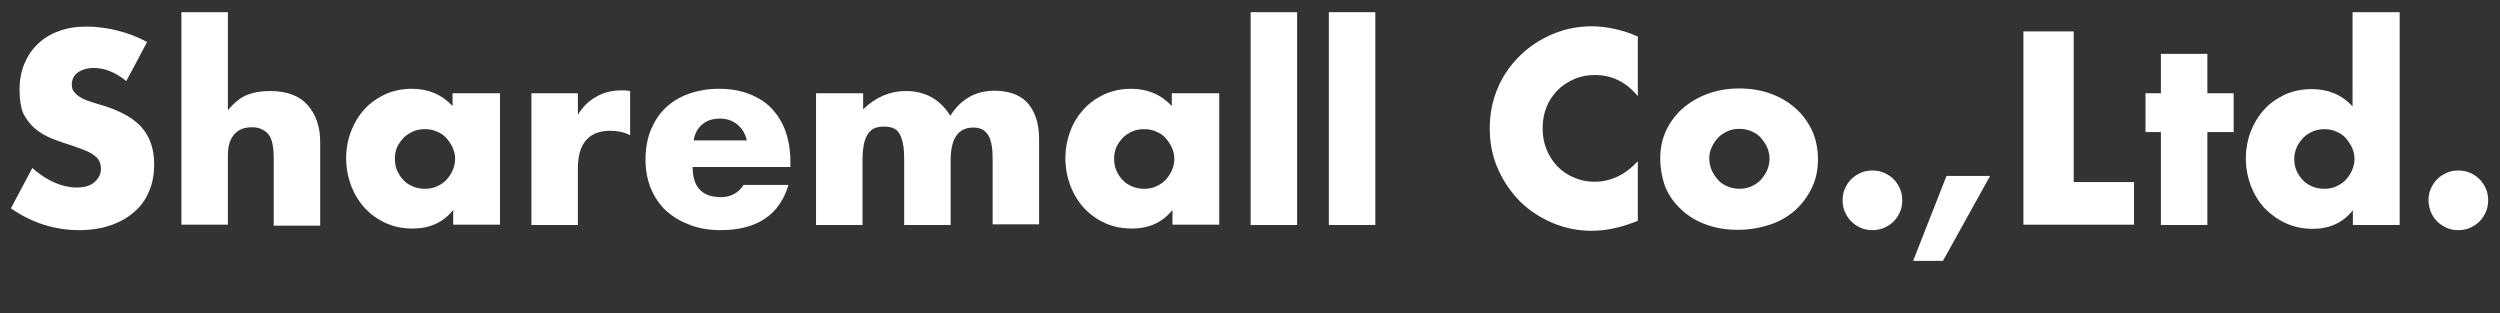 <?xml version="1.0" encoding="utf-8"?>
<!-- Generator: Adobe Illustrator 25.0.1, SVG Export Plug-In . SVG Version: 6.00 Build 0)  -->
<svg version="1.1" id="レイヤー_1" xmlns="http://www.w3.org/2000/svg" xmlns:xlink="http://www.w3.org/1999/xlink" x="0px"
	 y="0px" viewBox="0 0 780 97.7" style="enable-background:new 0 0 780 97.7;" xml:space="preserve">
<rect x="0" y="0" width="780" height="97.7" fill="#333333" stroke="none"/>
<style type="text/css">
	.st0{fill:#FFFFFF;}
	.st1{opacity:0.12;}
	.st2{fill:#F64744;}
	.st3{opacity:6.000000e-02;}
</style>
<g>
	<path class="st0" d="M39.4,25.3c-1.7-1.4-3.4-2.4-5.1-3.1c-1.7-0.7-3.4-1-5-1c-2,0-3.7,0.5-5,1.4c-1.3,1-1.9,2.2-1.9,3.8
		c0,1.1,0.3,1.9,1,2.6c0.6,0.7,1.5,1.3,2.5,1.8c1,0.5,2.2,0.9,3.5,1.3c1.3,0.4,2.6,0.8,3.9,1.2c5.1,1.7,8.9,4,11.2,6.8
		c2.4,2.9,3.6,6.6,3.6,11.2c0,3.1-0.5,5.9-1.6,8.4c-1,2.5-2.6,4.7-4.6,6.4c-2,1.8-4.5,3.2-7.4,4.2c-2.9,1-6.2,1.5-9.9,1.5
		c-7.6,0-14.7-2.3-21.2-6.8l6.7-12.6c2.3,2.1,4.7,3.6,7,4.6c2.3,1,4.6,1.5,6.8,1.5c2.6,0,4.5-0.6,5.7-1.8c1.3-1.2,1.9-2.5,1.9-4
		c0-0.9-0.2-1.7-0.5-2.4c-0.3-0.7-0.9-1.3-1.6-1.8c-0.7-0.6-1.7-1.1-2.9-1.6c-1.2-0.5-2.7-1-4.4-1.6c-2-0.6-4-1.3-6-2.1
		c-1.9-0.8-3.7-1.8-5.2-3.1c-1.5-1.3-2.7-2.9-3.7-4.8C6.5,33.5,6.1,31,6.1,28c0-3,0.5-5.7,1.5-8.1c1-2.4,2.4-4.5,4.2-6.2
		c1.8-1.7,4-3.1,6.6-4c2.6-1,5.5-1.4,8.7-1.4c3,0,6.1,0.4,9.4,1.2c3.3,0.8,6.4,2,9.4,3.6L39.4,25.3z"/>
	<path class="st0" d="M56.6,3.8h14.5v30.6c2-2.4,4-4,6-4.8c2-0.8,4.4-1.2,7.1-1.2c5.2,0,9.1,1.4,11.7,4.3c2.6,2.9,4,6.7,4,11.6v26.1
		H85.4V49.4c0-2.1-0.2-3.8-0.5-5c-0.3-1.3-0.9-2.3-1.6-3c-1.3-1.1-2.8-1.7-4.6-1.7c-2.5,0-4.3,0.7-5.6,2.2c-1.3,1.5-2,3.6-2,6.3
		v21.9H56.6V3.8z"/>
	<path class="st0" d="M141.4,29.1H156v41h-14.6v-4.6c-3.1,3.9-7.3,5.8-12.6,5.8c-3,0-5.7-0.5-8.2-1.6c-2.5-1.1-4.7-2.6-6.6-4.6
		c-1.9-2-3.3-4.3-4.4-7c-1-2.7-1.6-5.6-1.6-8.7c0-2.9,0.5-5.7,1.5-8.4c1-2.6,2.4-4.9,4.2-6.9c1.8-2,4-3.5,6.5-4.7
		c2.5-1.1,5.3-1.7,8.3-1.7c5.1,0,9.4,1.8,12.7,5.4V29.1z M123.2,49.5c0,1.3,0.2,2.6,0.7,3.7c0.5,1.1,1.1,2.1,2,3
		c0.8,0.9,1.8,1.5,3,2c1.1,0.5,2.4,0.7,3.7,0.7c1.3,0,2.5-0.2,3.6-0.7c1.1-0.5,2.1-1.1,3-2c0.8-0.9,1.5-1.8,2-3s0.8-2.3,0.8-3.6
		s-0.3-2.5-0.8-3.6c-0.5-1.1-1.2-2.1-2-3c-0.8-0.9-1.8-1.5-3-2c-1.1-0.5-2.4-0.7-3.6-0.7c-1.3,0-2.6,0.2-3.7,0.7
		c-1.1,0.5-2.1,1.1-3,2c-0.8,0.9-1.5,1.8-2,2.9C123.4,47.1,123.2,48.2,123.2,49.5z"/>
	<path class="st0" d="M165.8,29.1h14.5v6.7c1.5-2.5,3.4-4.3,5.7-5.6c2.2-1.3,4.9-2,7.8-2c0.4,0,0.8,0,1.2,0s1,0.1,1.6,0.2v13.8
		c-1.9-1-4-1.4-6.2-1.4c-3.4,0-5.9,1-7.6,3c-1.7,2-2.5,4.9-2.5,8.8v17.6h-14.5V29.1z"/>
	<path class="st0" d="M216.1,52.1c0,6.2,2.9,9.4,8.8,9.4c3.1,0,5.5-1.3,7.1-3.8h14c-2.8,9.4-9.9,14.1-21.2,14.1
		c-3.5,0-6.6-0.5-9.5-1.6s-5.3-2.5-7.4-4.4c-2.1-1.9-3.6-4.2-4.8-6.9c-1.1-2.7-1.7-5.7-1.7-9c0-3.4,0.5-6.5,1.6-9.2
		c1.1-2.7,2.6-5.1,4.6-7s4.4-3.4,7.2-4.4c2.8-1,6-1.6,9.5-1.6c3.5,0,6.6,0.5,9.4,1.6s5.1,2.5,7,4.5c1.9,2,3.4,4.4,4.4,7.2
		c1,2.9,1.5,6.1,1.5,9.6v1.5H216.1z M233,43.7c-0.5-2-1.5-3.7-3-4.9c-1.5-1.2-3.3-1.8-5.4-1.8c-2.2,0-4.1,0.6-5.5,1.8
		c-1.4,1.2-2.3,2.8-2.7,5H233z"/>
	<path class="st0" d="M254.8,29.1h14.5v5c3.9-3.8,8.4-5.7,13.3-5.7c6.1,0,10.7,2.6,13.9,7.7c3.3-5.2,7.9-7.8,13.9-7.8
		c1.9,0,3.7,0.3,5.4,0.8c1.7,0.6,3.2,1.4,4.4,2.6c1.2,1.2,2.2,2.8,2.9,4.7s1.1,4.2,1.1,7v26.6h-14.5V49.9c0-2.1-0.1-3.8-0.4-5.1
		c-0.3-1.3-0.7-2.4-1.3-3.1c-0.6-0.7-1.2-1.3-2-1.5c-0.7-0.3-1.5-0.4-2.4-0.4c-4.6,0-7,3.4-7,10.2v20.2h-14.5V49.9
		c0-2.1-0.1-3.8-0.4-5.2c-0.3-1.4-0.7-2.4-1.2-3.2c-0.5-0.8-1.2-1.3-2-1.6c-0.8-0.3-1.7-0.4-2.8-0.4c-0.9,0-1.8,0.1-2.6,0.4
		c-0.8,0.3-1.5,0.8-2.1,1.6c-0.6,0.8-1.1,1.8-1.4,3.2c-0.3,1.4-0.5,3.1-0.5,5.3v20.2h-14.5V29.1z"/>
	<path class="st0" d="M365.8,29.1h14.6v41h-14.6v-4.6c-3.1,3.9-7.3,5.8-12.6,5.8c-3,0-5.7-0.5-8.2-1.6c-2.5-1.1-4.7-2.6-6.6-4.6
		c-1.9-2-3.3-4.3-4.4-7c-1-2.7-1.6-5.6-1.6-8.7c0-2.9,0.5-5.7,1.5-8.4s2.4-4.9,4.2-6.9c1.8-2,4-3.5,6.5-4.7c2.5-1.1,5.3-1.7,8.3-1.7
		c5.1,0,9.4,1.8,12.7,5.4V29.1z M347.6,49.5c0,1.3,0.2,2.6,0.7,3.7c0.5,1.1,1.1,2.1,2,3c0.8,0.9,1.8,1.5,3,2s2.4,0.7,3.7,0.7
		c1.3,0,2.5-0.2,3.6-0.7c1.1-0.5,2.1-1.1,3-2c0.8-0.9,1.5-1.8,2-3c0.5-1.1,0.8-2.3,0.8-3.6s-0.3-2.5-0.8-3.6c-0.5-1.1-1.2-2.1-2-3
		c-0.8-0.9-1.8-1.5-3-2c-1.1-0.5-2.4-0.7-3.6-0.7c-1.3,0-2.6,0.2-3.7,0.7s-2.1,1.1-3,2c-0.8,0.9-1.5,1.8-2,2.9
		C347.8,47.1,347.6,48.2,347.6,49.5z"/>
	<path class="st0" d="M404.7,3.8v66.4h-14.5V3.8H404.7z"/>
	<path class="st0" d="M429.1,3.8v66.4h-14.5V3.8H429.1z"/>
	<path class="st0" d="M511,30c-3.6-4.4-8.1-6.6-13.4-6.6c-2.3,0-4.5,0.4-6.5,1.3c-2,0.9-3.7,2-5.2,3.5c-1.4,1.5-2.6,3.2-3.4,5.2
		c-0.8,2-1.2,4.2-1.2,6.6c0,2.4,0.4,4.6,1.2,6.6c0.8,2,2,3.8,3.4,5.3c1.5,1.5,3.2,2.7,5.2,3.5c2,0.9,4.1,1.3,6.4,1.3
		c5,0,9.5-2.1,13.5-6.4v18.6l-1.6,0.6c-2.4,0.9-4.6,1.5-6.7,1.9s-4.1,0.6-6.2,0.6c-4.2,0-8.1-0.8-12-2.4c-3.8-1.6-7.2-3.8-10.1-6.6
		c-2.9-2.9-5.2-6.2-7-10.2s-2.6-8.2-2.6-12.8c0-4.6,0.9-8.9,2.6-12.8c1.7-3.9,4.1-7.2,7-10c2.9-2.8,6.3-5,10.1-6.6
		c3.8-1.6,7.9-2.4,12.1-2.4c2.4,0,4.8,0.3,7.1,0.8c2.3,0.5,4.8,1.3,7.3,2.4V30z"/>
	<path class="st0" d="M518,49.3c0-3,0.6-5.9,1.8-8.5s2.9-4.9,5.1-6.9c2.2-1.9,4.8-3.5,7.8-4.6s6.3-1.7,9.9-1.7
		c3.5,0,6.8,0.5,9.8,1.6c3,1.1,5.6,2.6,7.8,4.6c2.2,1.9,3.9,4.3,5.2,7c1.2,2.7,1.8,5.7,1.8,8.9c0,3.3-0.6,6.2-1.9,8.9
		c-1.3,2.7-3,5-5.2,7c-2.2,1.9-4.8,3.5-7.9,4.5s-6.4,1.6-10,1.6c-3.5,0-6.8-0.5-9.8-1.6c-3-1.1-5.6-2.6-7.7-4.6
		c-2.2-2-3.9-4.3-5.1-7.1C518.6,55.7,518,52.6,518,49.3z M533.3,49.4c0,1.4,0.3,2.7,0.8,3.8c0.5,1.1,1.2,2.1,2,3
		c0.8,0.9,1.8,1.5,3,2s2.4,0.7,3.6,0.7c1.3,0,2.5-0.2,3.6-0.7s2.1-1.1,3-2c0.8-0.9,1.5-1.9,2-3c0.5-1.1,0.8-2.4,0.8-3.7
		c0-1.3-0.3-2.5-0.8-3.6c-0.5-1.1-1.2-2.1-2-3c-0.8-0.9-1.8-1.5-3-2s-2.4-0.7-3.6-0.7c-1.3,0-2.5,0.2-3.6,0.7s-2.1,1.1-3,2
		c-0.8,0.9-1.5,1.8-2,3C533.5,47,533.3,48.2,533.3,49.4z"/>
	<path class="st0" d="M574.9,62.5c0-1.3,0.2-2.5,0.7-3.6c0.5-1.1,1.1-2.1,2-3c0.9-0.9,1.9-1.5,3-2s2.4-0.7,3.6-0.7s2.5,0.2,3.6,0.7
		c1.1,0.5,2.1,1.1,3,2c0.9,0.9,1.5,1.9,2,3c0.5,1.1,0.7,2.4,0.7,3.6c0,1.3-0.2,2.5-0.7,3.6c-0.5,1.1-1.1,2.1-2,3
		c-0.9,0.9-1.9,1.5-3,2c-1.1,0.5-2.4,0.7-3.6,0.7s-2.5-0.2-3.6-0.7s-2.1-1.1-3-2c-0.9-0.9-1.5-1.9-2-3
		C575.1,65,574.9,63.8,574.9,62.5z"/>
	<path class="st0" d="M607.3,54.9h13.6l-14.7,26.5h-9.3L607.3,54.9z"/>
	<path class="st0" d="M647,9.8v47h18.8v13.3h-34.5V9.8H647z"/>
	<path class="st0" d="M688.7,41.2v29h-14.5v-29h-4.8V29.1h4.8V16.8h14.5v12.3h8.2v12.1H688.7z"/>
	<path class="st0" d="M734.1,3.8h14.6v66.4h-14.6v-4.6c-3.1,3.9-7.3,5.8-12.6,5.8c-3,0-5.7-0.6-8.2-1.7c-2.5-1.1-4.7-2.7-6.6-4.6
		c-1.9-2-3.3-4.3-4.4-7c-1-2.7-1.6-5.5-1.6-8.6c0-2.9,0.5-5.7,1.5-8.4c1-2.6,2.4-4.9,4.2-6.9c1.8-2,4-3.5,6.5-4.7
		c2.5-1.1,5.3-1.7,8.4-1.7c5.1,0,9.4,1.8,12.7,5.4V3.8z M715.8,49.5c0,1.3,0.2,2.6,0.7,3.7c0.5,1.1,1.1,2.1,2,3c0.8,0.9,1.8,1.5,3,2
		s2.4,0.7,3.7,0.7c1.3,0,2.5-0.2,3.6-0.7c1.1-0.5,2.1-1.1,3-2c0.8-0.9,1.5-1.8,2-3c0.5-1.1,0.8-2.3,0.8-3.6s-0.3-2.5-0.8-3.6
		c-0.5-1.1-1.2-2.1-2-3c-0.8-0.9-1.8-1.5-3-2c-1.1-0.5-2.4-0.7-3.6-0.7s-2.5,0.2-3.6,0.7s-2.1,1.1-3,2c-0.8,0.9-1.5,1.8-2,2.9
		C716.1,47.1,715.8,48.2,715.8,49.5z"/>
	<path class="st0" d="M757.7,62.5c0-1.3,0.2-2.5,0.7-3.6c0.5-1.1,1.1-2.1,2-3c0.9-0.9,1.9-1.5,3-2c1.1-0.5,2.4-0.7,3.6-0.7
		c1.3,0,2.5,0.2,3.6,0.7s2.1,1.1,3,2c0.9,0.9,1.5,1.9,2,3c0.5,1.1,0.7,2.4,0.7,3.6c0,1.3-0.2,2.5-0.7,3.6c-0.5,1.1-1.1,2.1-2,3
		c-0.9,0.9-1.9,1.5-3,2s-2.4,0.7-3.6,0.7c-1.3,0-2.5-0.2-3.6-0.7c-1.1-0.5-2.1-1.1-3-2c-0.9-0.9-1.5-1.9-2-3
		C758,65,757.7,63.8,757.7,62.5z"/>
</g>
</svg>
